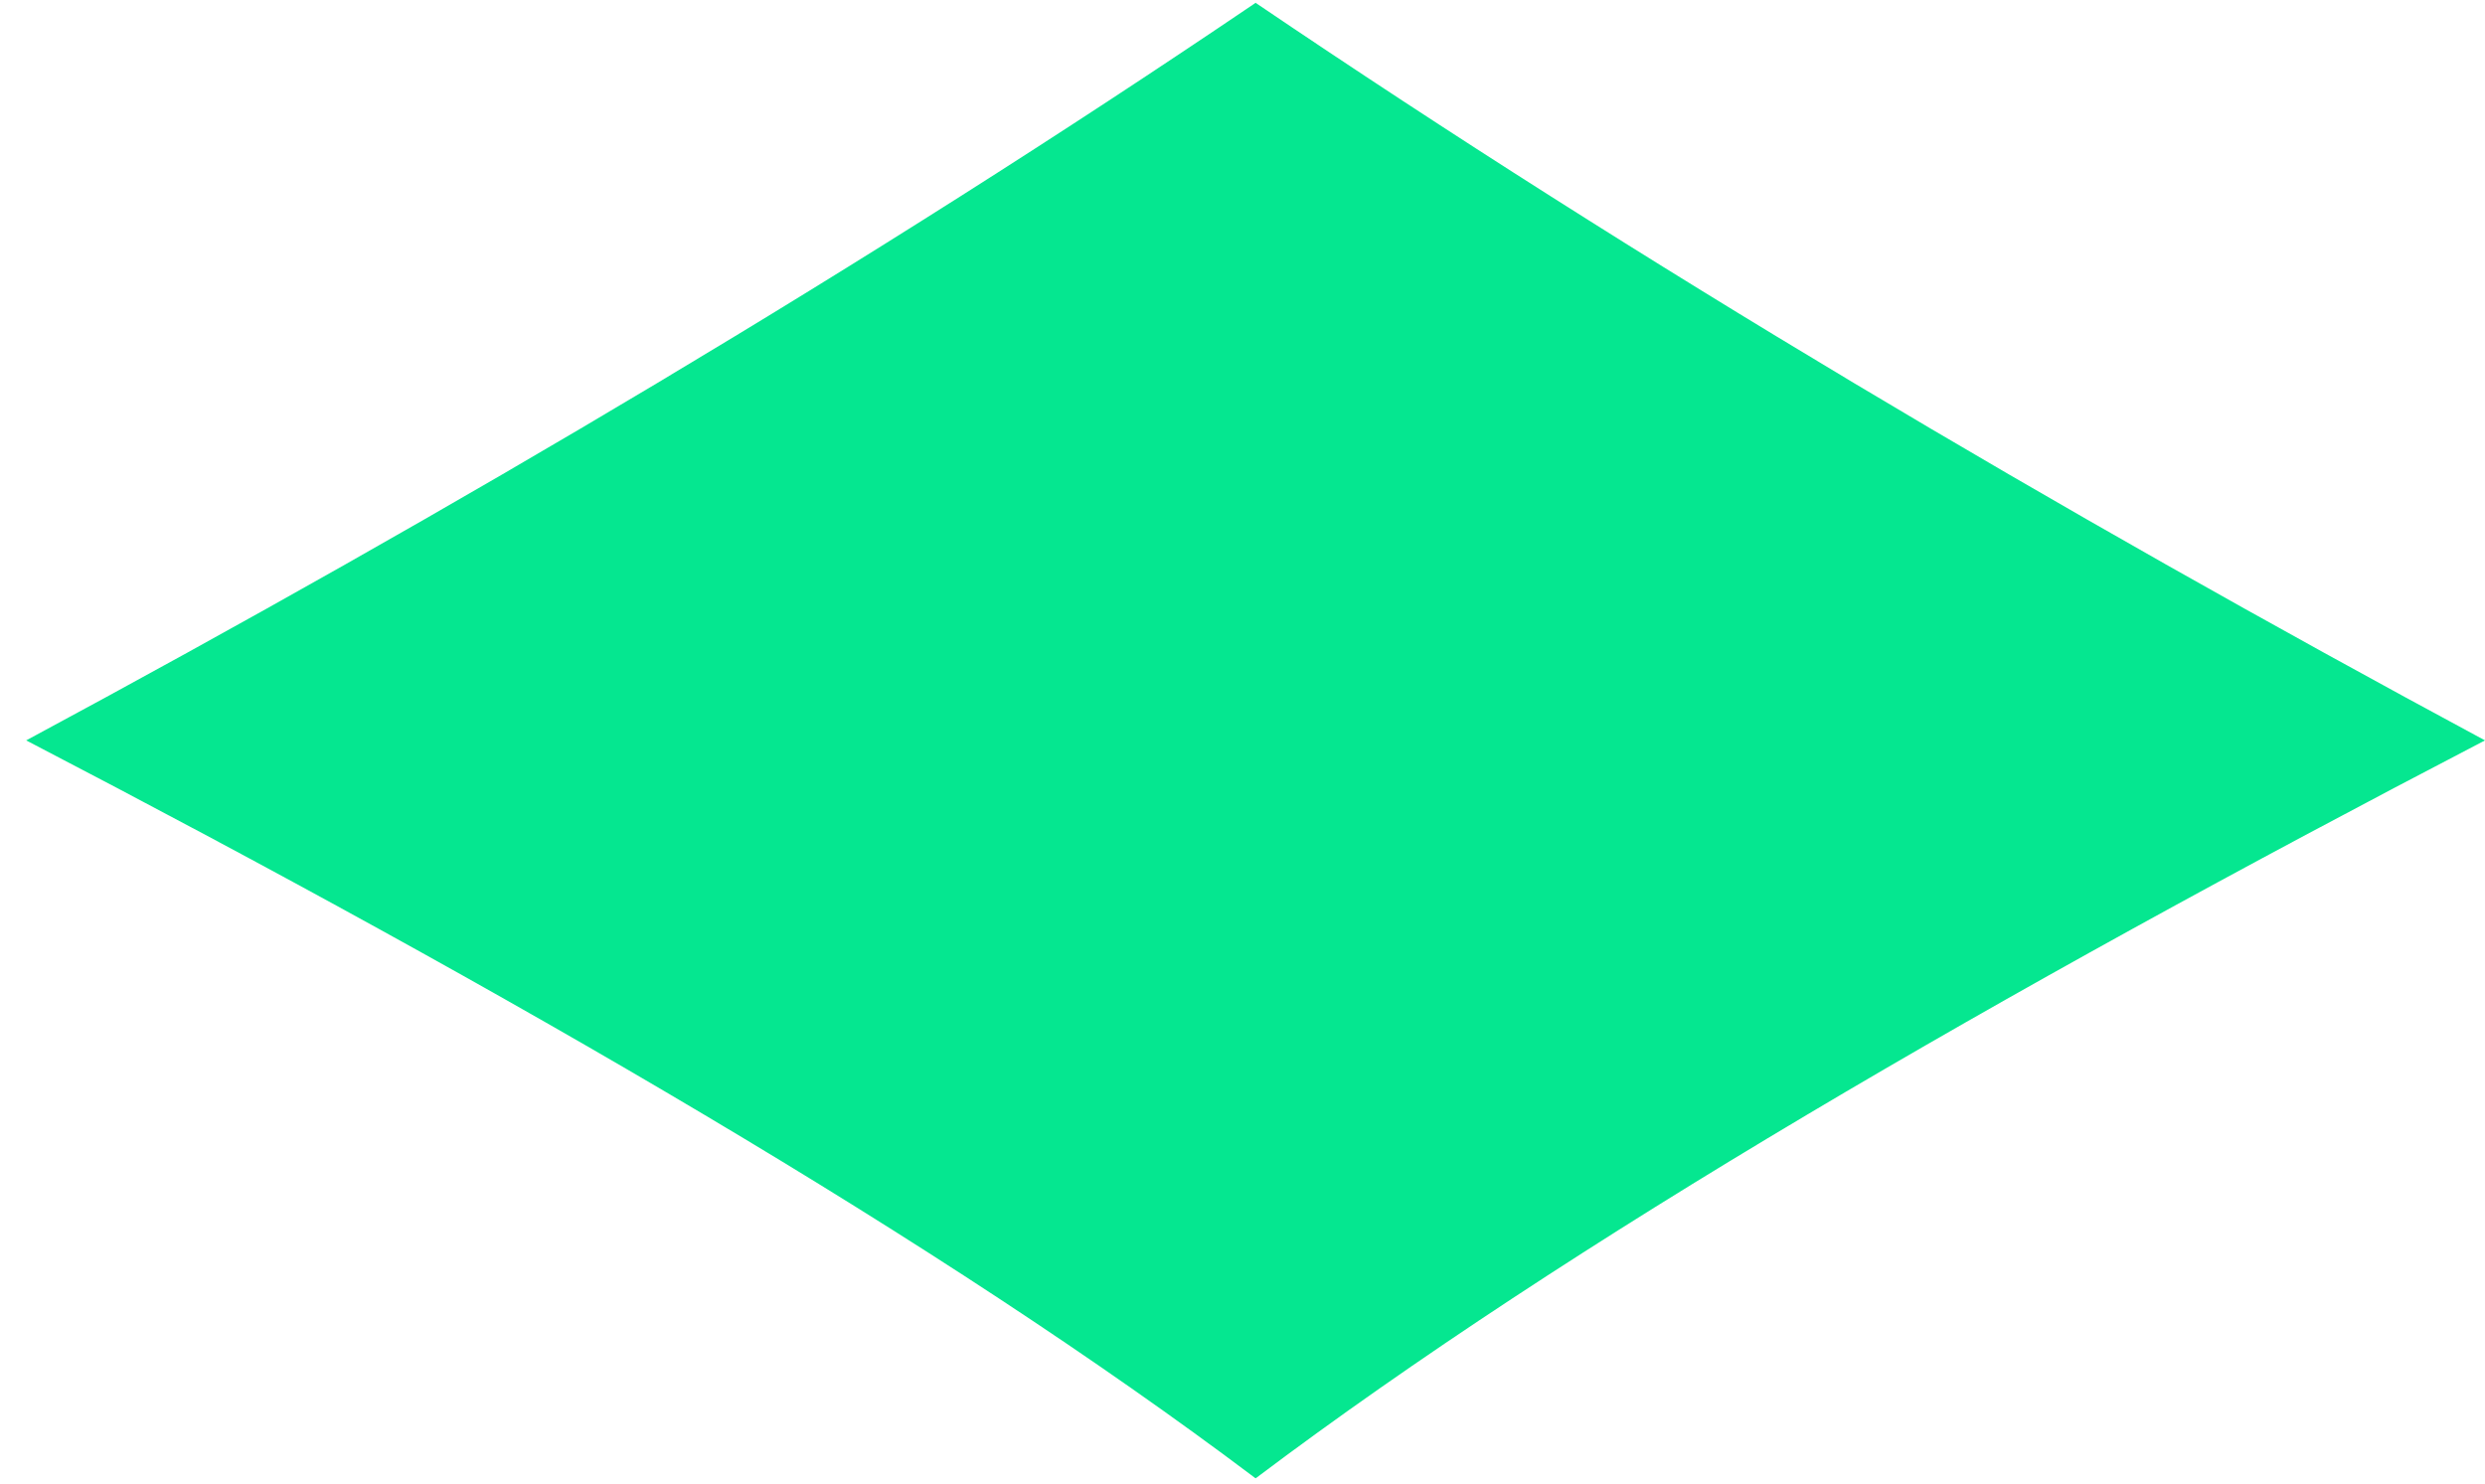 <svg
  width="67"
  height="40"
  viewBox="0 0 67 40"
  fill="none"
  xmlns="http://www.w3.org/2000/svg"
>
<path
    d="M67 19.963C53.898 26.781 42.355 33.458 33.872 39.846L33.853 39.858L33.835 39.846C25.354 33.458 13.811 26.781 0.706 19.963C12.316 13.719 23.426 7.138 33.835 0.089C33.842 0.086 33.845 0.078 33.853 0.074C33.86 0.078 33.864 0.086 33.872 0.089C44.28 7.138 55.391 13.719 67 19.963Z"
    fill="#05E790"
    stroke=""
    strokeWidth=""
  />
</svg>
